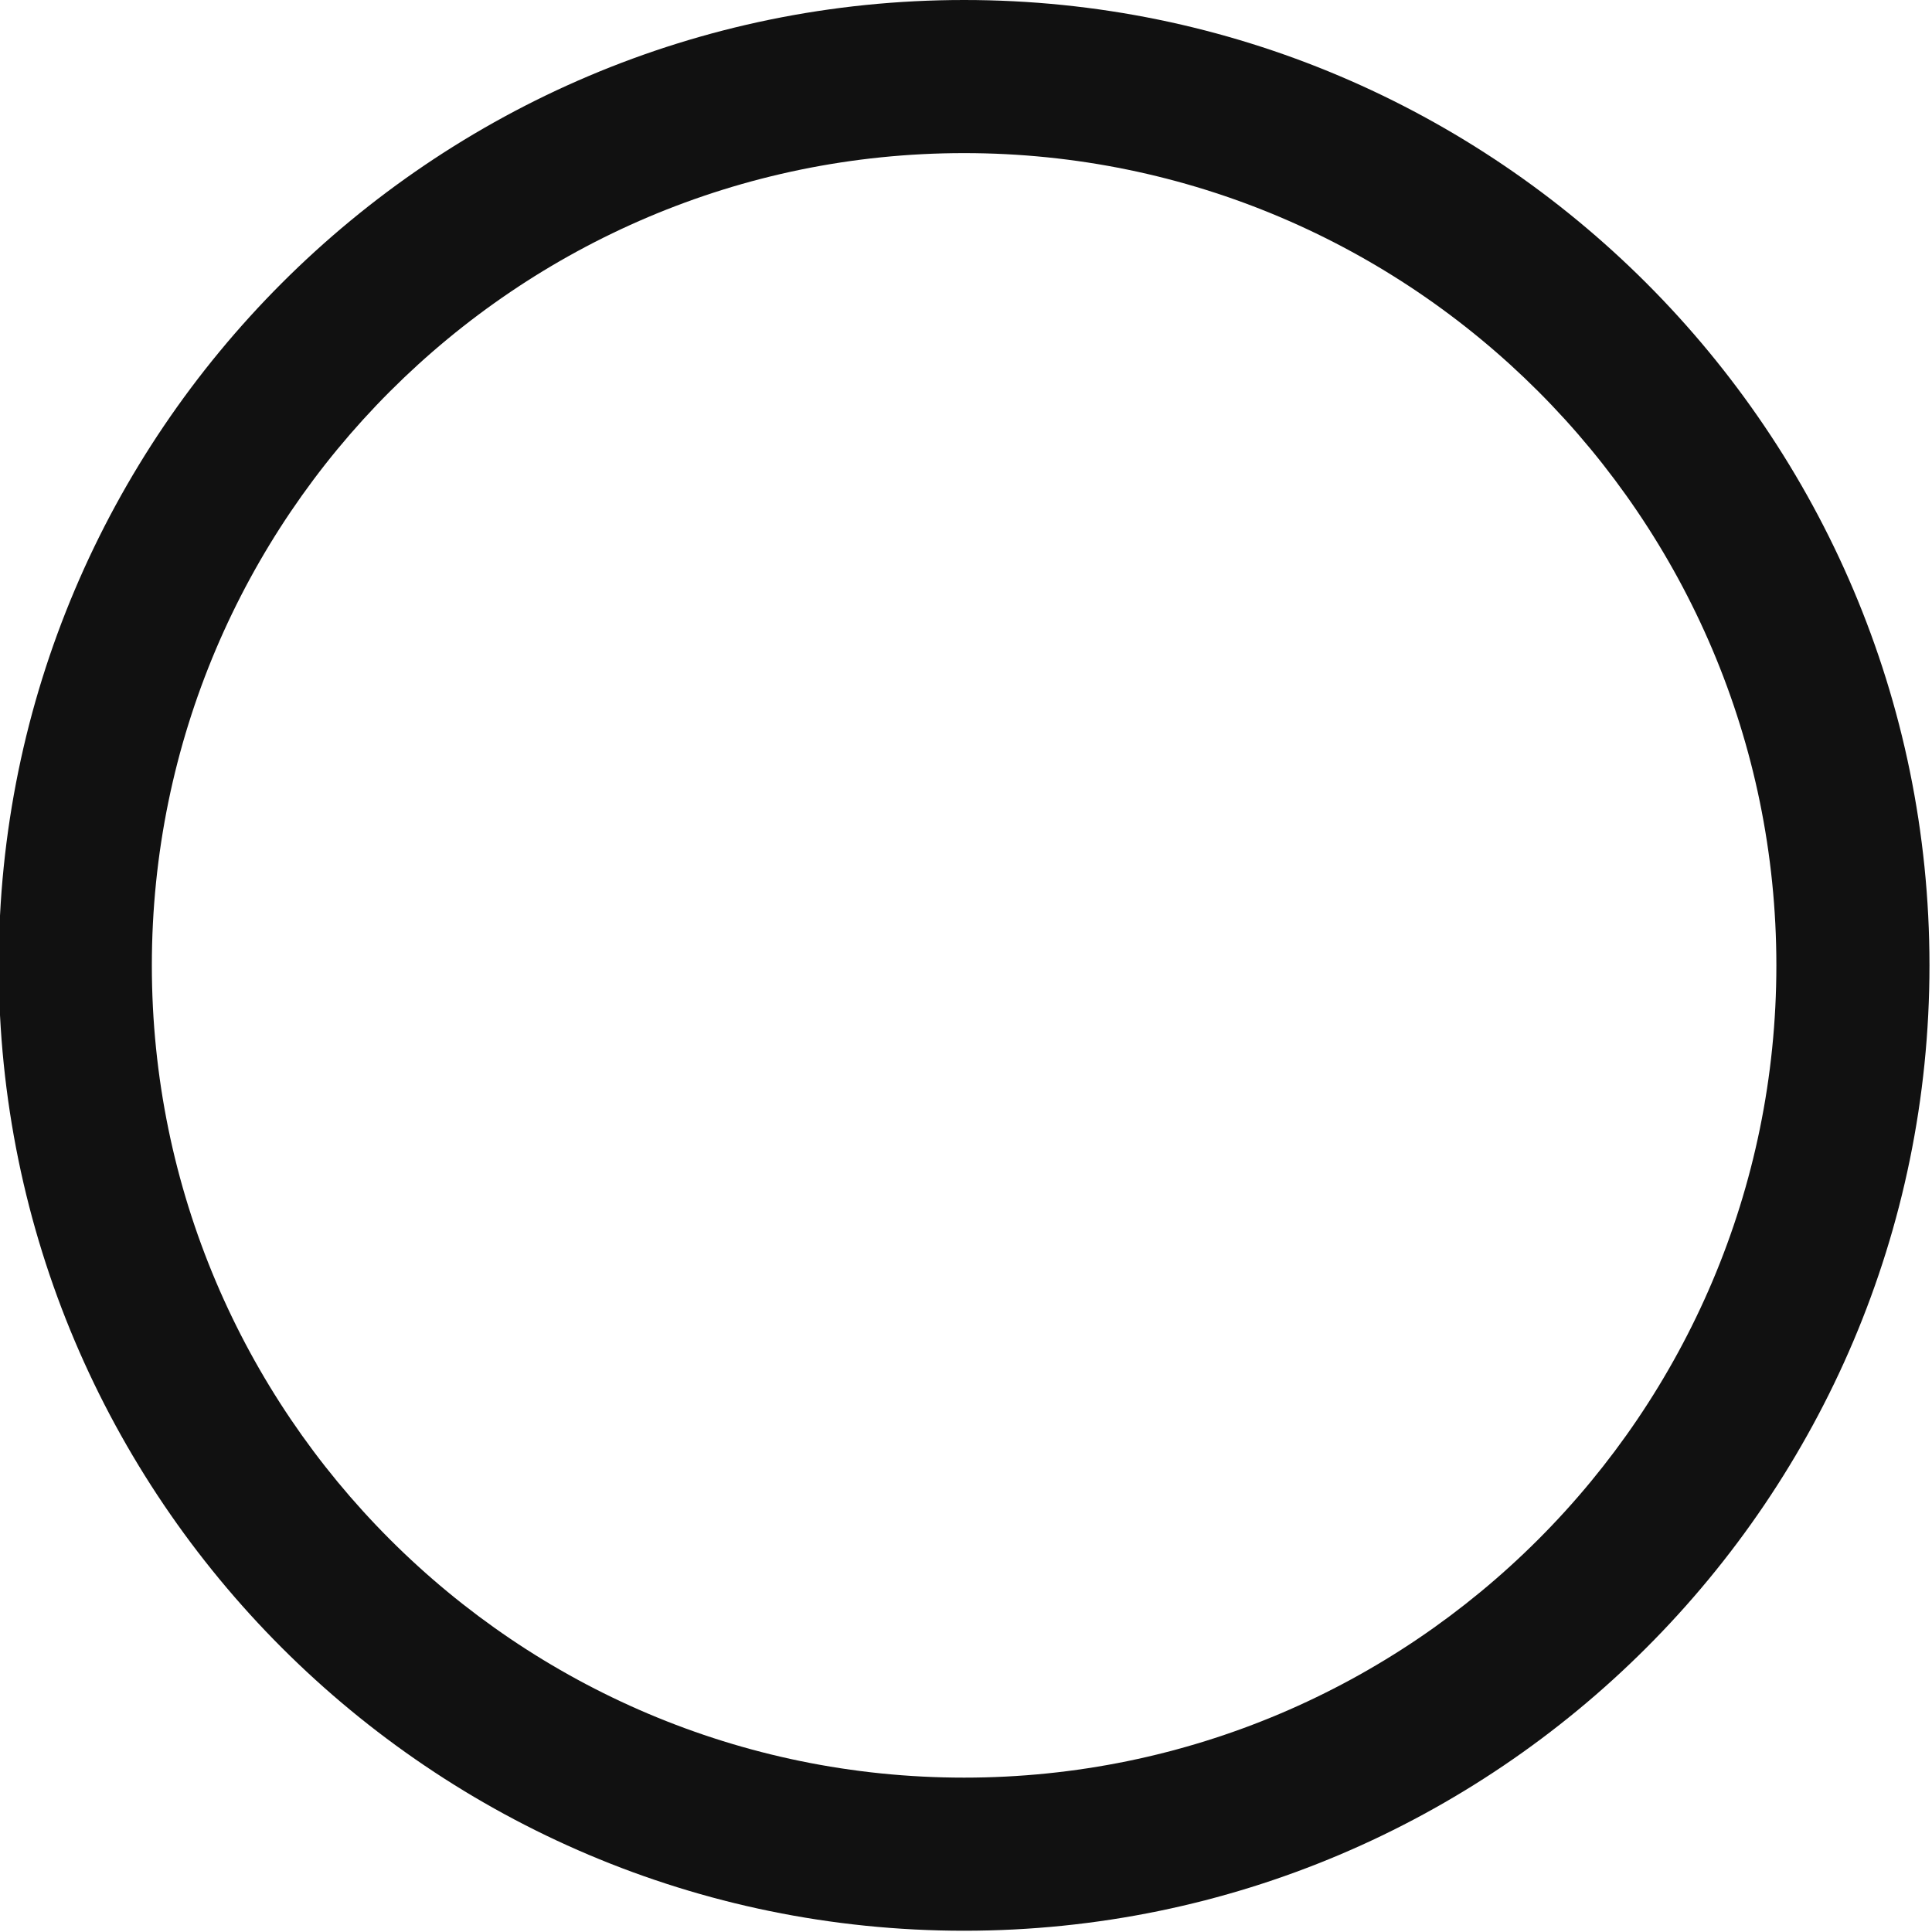 <svg version="1.2" xmlns="http://www.w3.org/2000/svg" viewBox="0 0 612 612" width="612" height="612">
	<title>logo_letra_04-svg</title>
	<style>
		.s0 { fill: #111111 } 
	</style>
	<g id="Layer">
		<path id="Layer" fill-rule="evenodd" class="s0" d="m305.4 611.6c-168.6 0-305.8-137.1-305.8-305.8 0-168.6 137.2-305.8 305.8-305.8 168.6 0 305.8 137.2 305.8 305.8 0 168.7-137.2 305.8-305.8 305.8zm0-563.1c-141.9 0-257.3 115.5-257.3 257.3 0 141.9 115.4 257.3 257.3 257.3 141.9 0 257.3-115.4 257.3-257.3 0-141.8-115.4-257.3-257.3-257.3z"/>
	</g>
</svg>